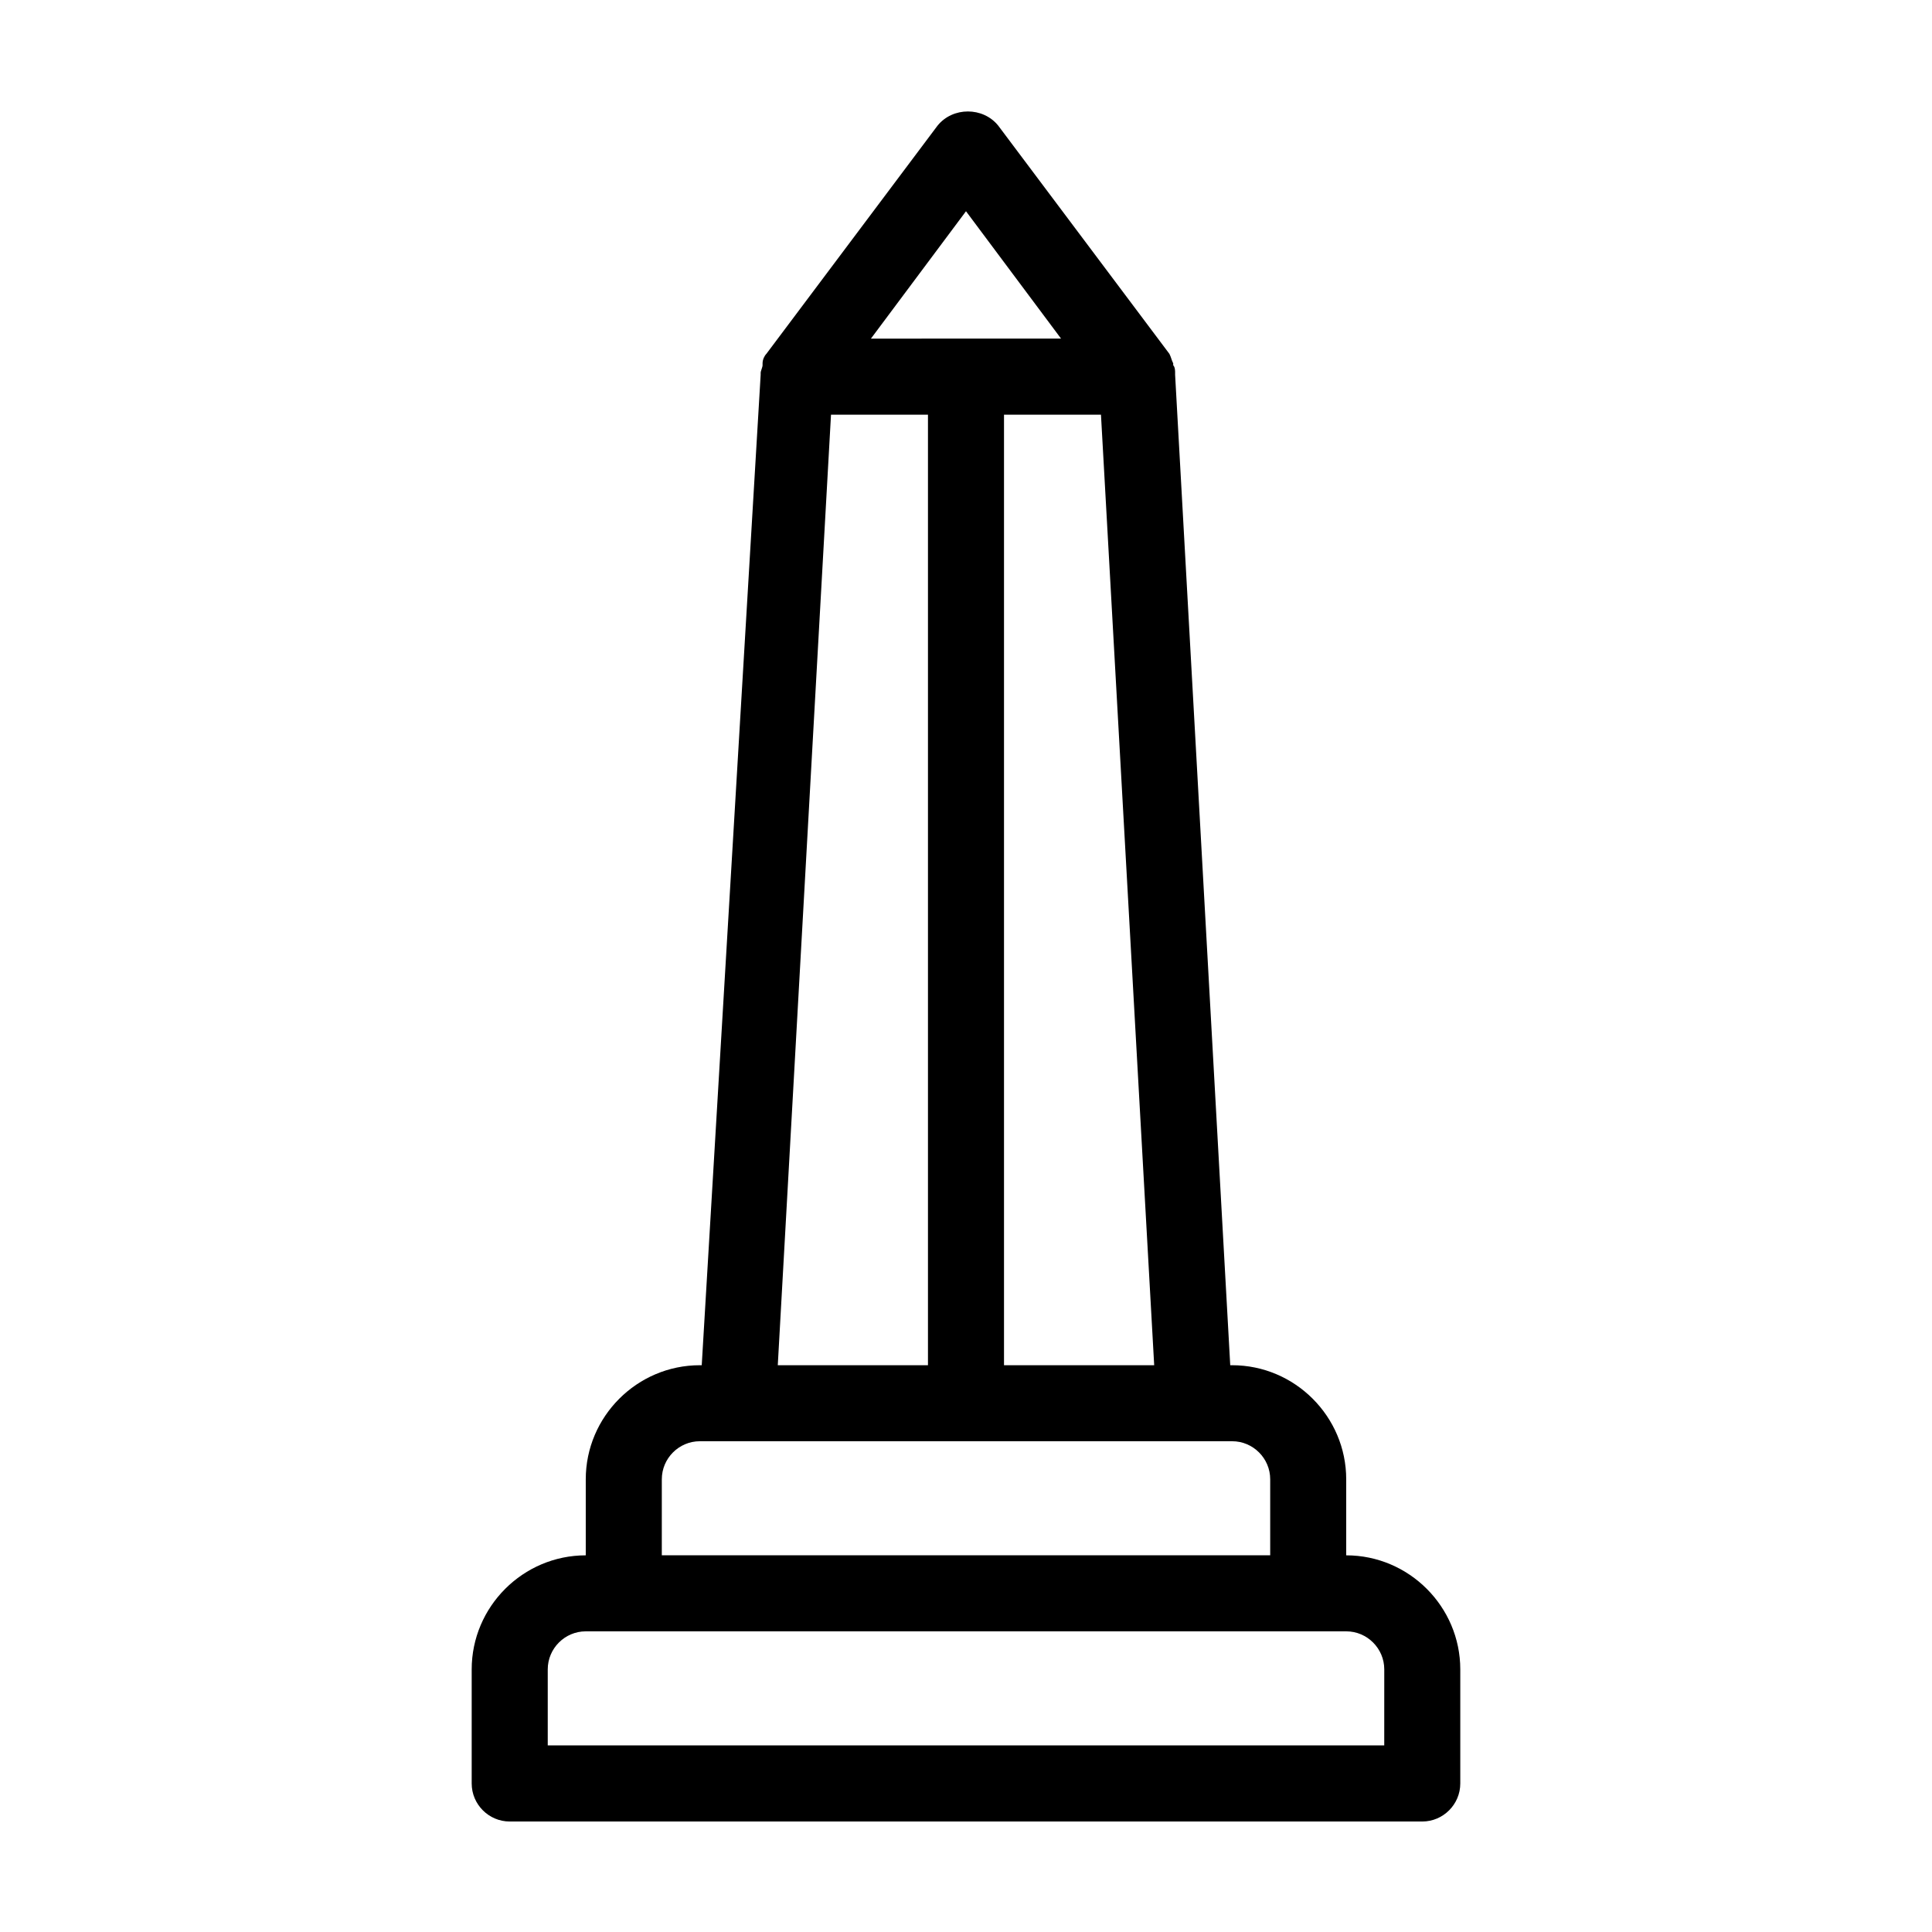 <?xml version="1.0" encoding="UTF-8"?>
<!-- Uploaded to: ICON Repo, www.iconrepo.com, Generator: ICON Repo Mixer Tools -->
<svg fill="#000000" width="800px" height="800px" version="1.1" viewBox="144 144 512 512" xmlns="http://www.w3.org/2000/svg">
 <path d="m500.76 556.18v-20.152c0-16.625-13.602-30.23-30.23-30.23h-0.504l-14.609-262.48v-0.504c0-0.504 0-1.512-0.504-2.016v-0.504c-0.504-1.008-0.504-1.512-1.008-2.519l-45.344-60.457c-4.031-5.039-12.09-5.039-16.121 0l-45.344 60.457c-0.504 0.504-1.008 1.512-1.008 2.519v0.504c0 0.504-0.504 1.512-0.504 2.016v0.504l-15.617 262.48h-0.504c-16.625 0-30.23 13.602-30.23 30.23v20.152c-16.625 0-30.23 13.602-30.23 30.23v30.23c0 5.543 4.535 10.078 10.078 10.078h241.83c5.543 0 10.078-4.535 10.078-10.078v-30.23c0-16.629-13.602-30.23-30.227-30.23zm-64.992-302.29 14.105 251.91-39.801-0.004v-251.9zm-35.77-53.91 25.191 33.754-50.383 0.004zm-35.773 53.91h25.695v251.91h-39.801zm-44.836 282.13c0-5.543 4.535-10.078 10.078-10.078h141.07c5.543 0 10.078 4.535 10.078 10.078v20.152h-161.23zm191.45 70.531h-221.68v-20.152c0-5.543 4.535-10.078 10.078-10.078h201.53c5.543 0 10.078 4.535 10.078 10.078z"/>
</svg>